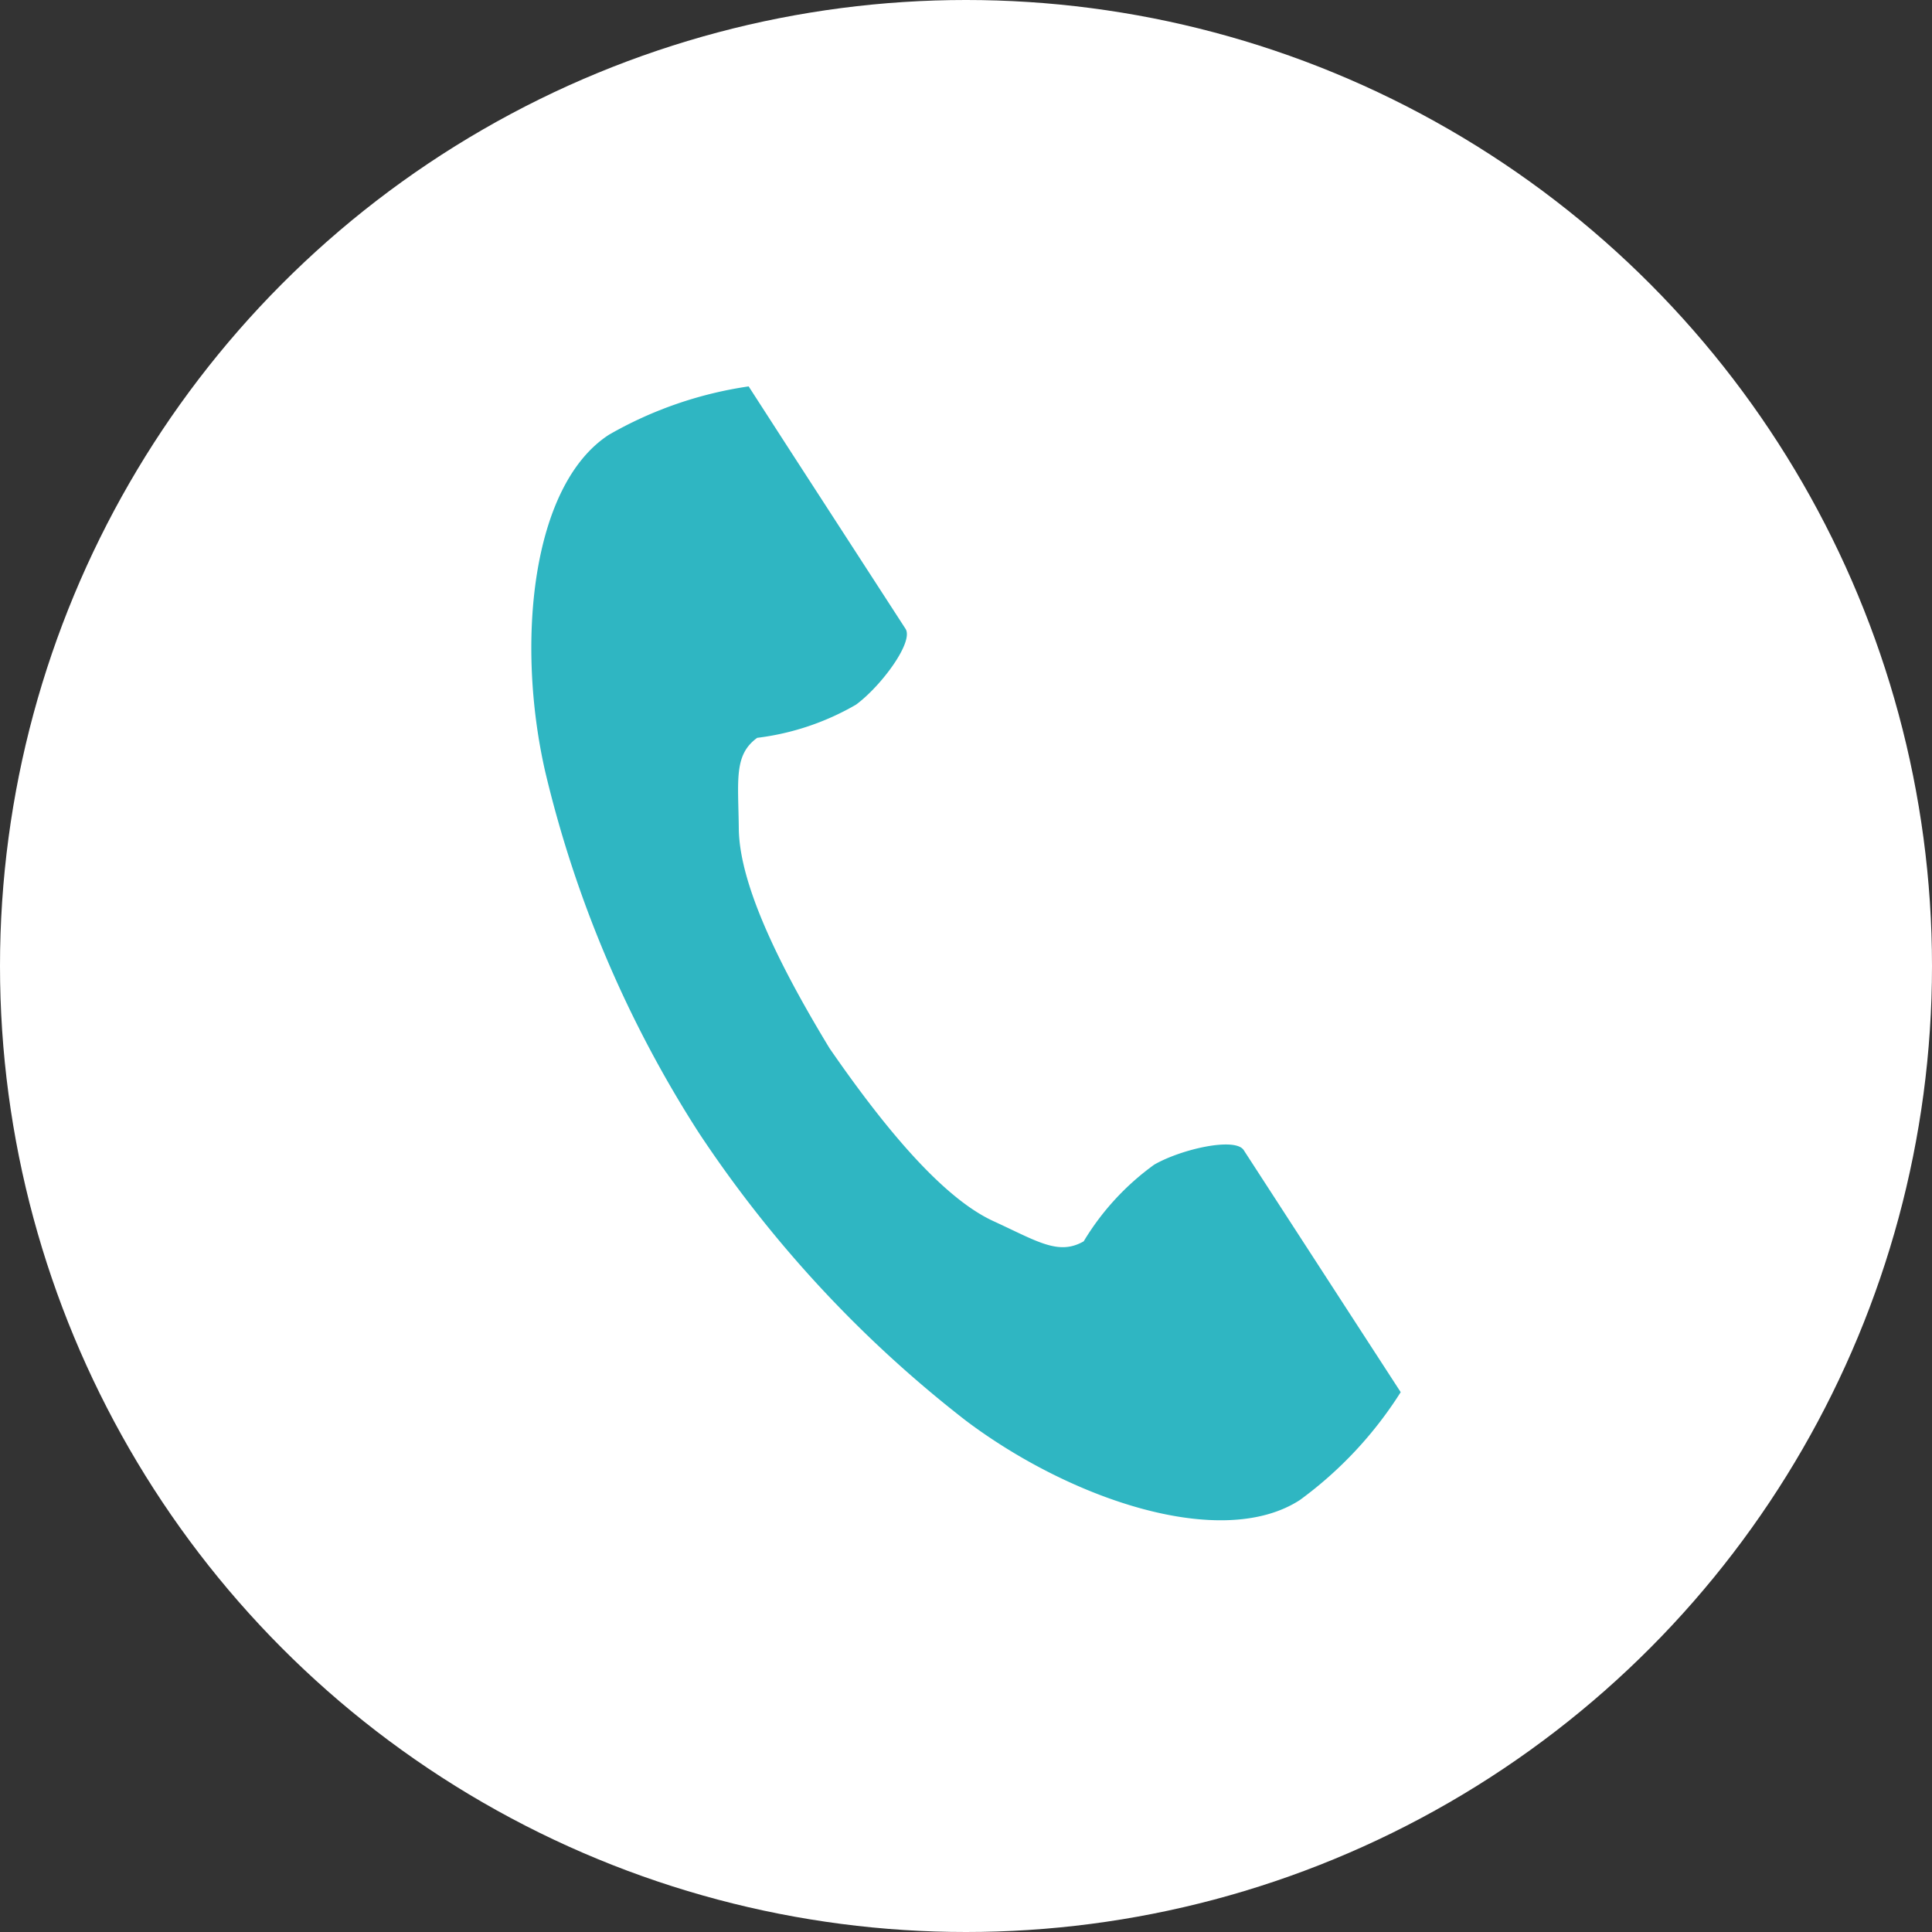 <svg xmlns="http://www.w3.org/2000/svg" width="40" height="40" viewBox="0 0 40 40">
  <rect x="0" y="0" width="40" height="40" fill="#333333" stroke="none"/>
  <g id="グループ_41918" data-name="グループ 41918" transform="translate(-1111 -17)">
    <circle id="楕円形_4" data-name="楕円形 4" cx="20" cy="20" r="20" transform="translate(1111 17)" fill="#fff"/>
    <path id="tel-icon" d="M1.609,1C0,2.041-.321,5.311.288,7.976a24.073,24.073,0,0,0,3.183,7.481A25,25,0,0,0,9,21.415c2.185,1.643,5.3,2.687,6.913,1.641A8.169,8.169,0,0,0,18,20.823l-.867-1.336L14.75,15.812c-.177-.273-1.288-.023-1.852.3A5.371,5.371,0,0,0,11.437,17.7c-.522.3-.959,0-1.872-.419-1.122-.516-2.384-2.121-3.388-3.574-.917-1.51-1.868-3.316-1.881-4.551-.011-1.005-.107-1.527.381-1.88a5.372,5.372,0,0,0,2.046-.687c.522-.385,1.2-1.3,1.025-1.57L5.365,1.34,4.5,0A8.17,8.17,0,0,0,1.609,1" transform="translate(1122 25)" fill="#2fb6c2"/>
  </g>
</svg>
